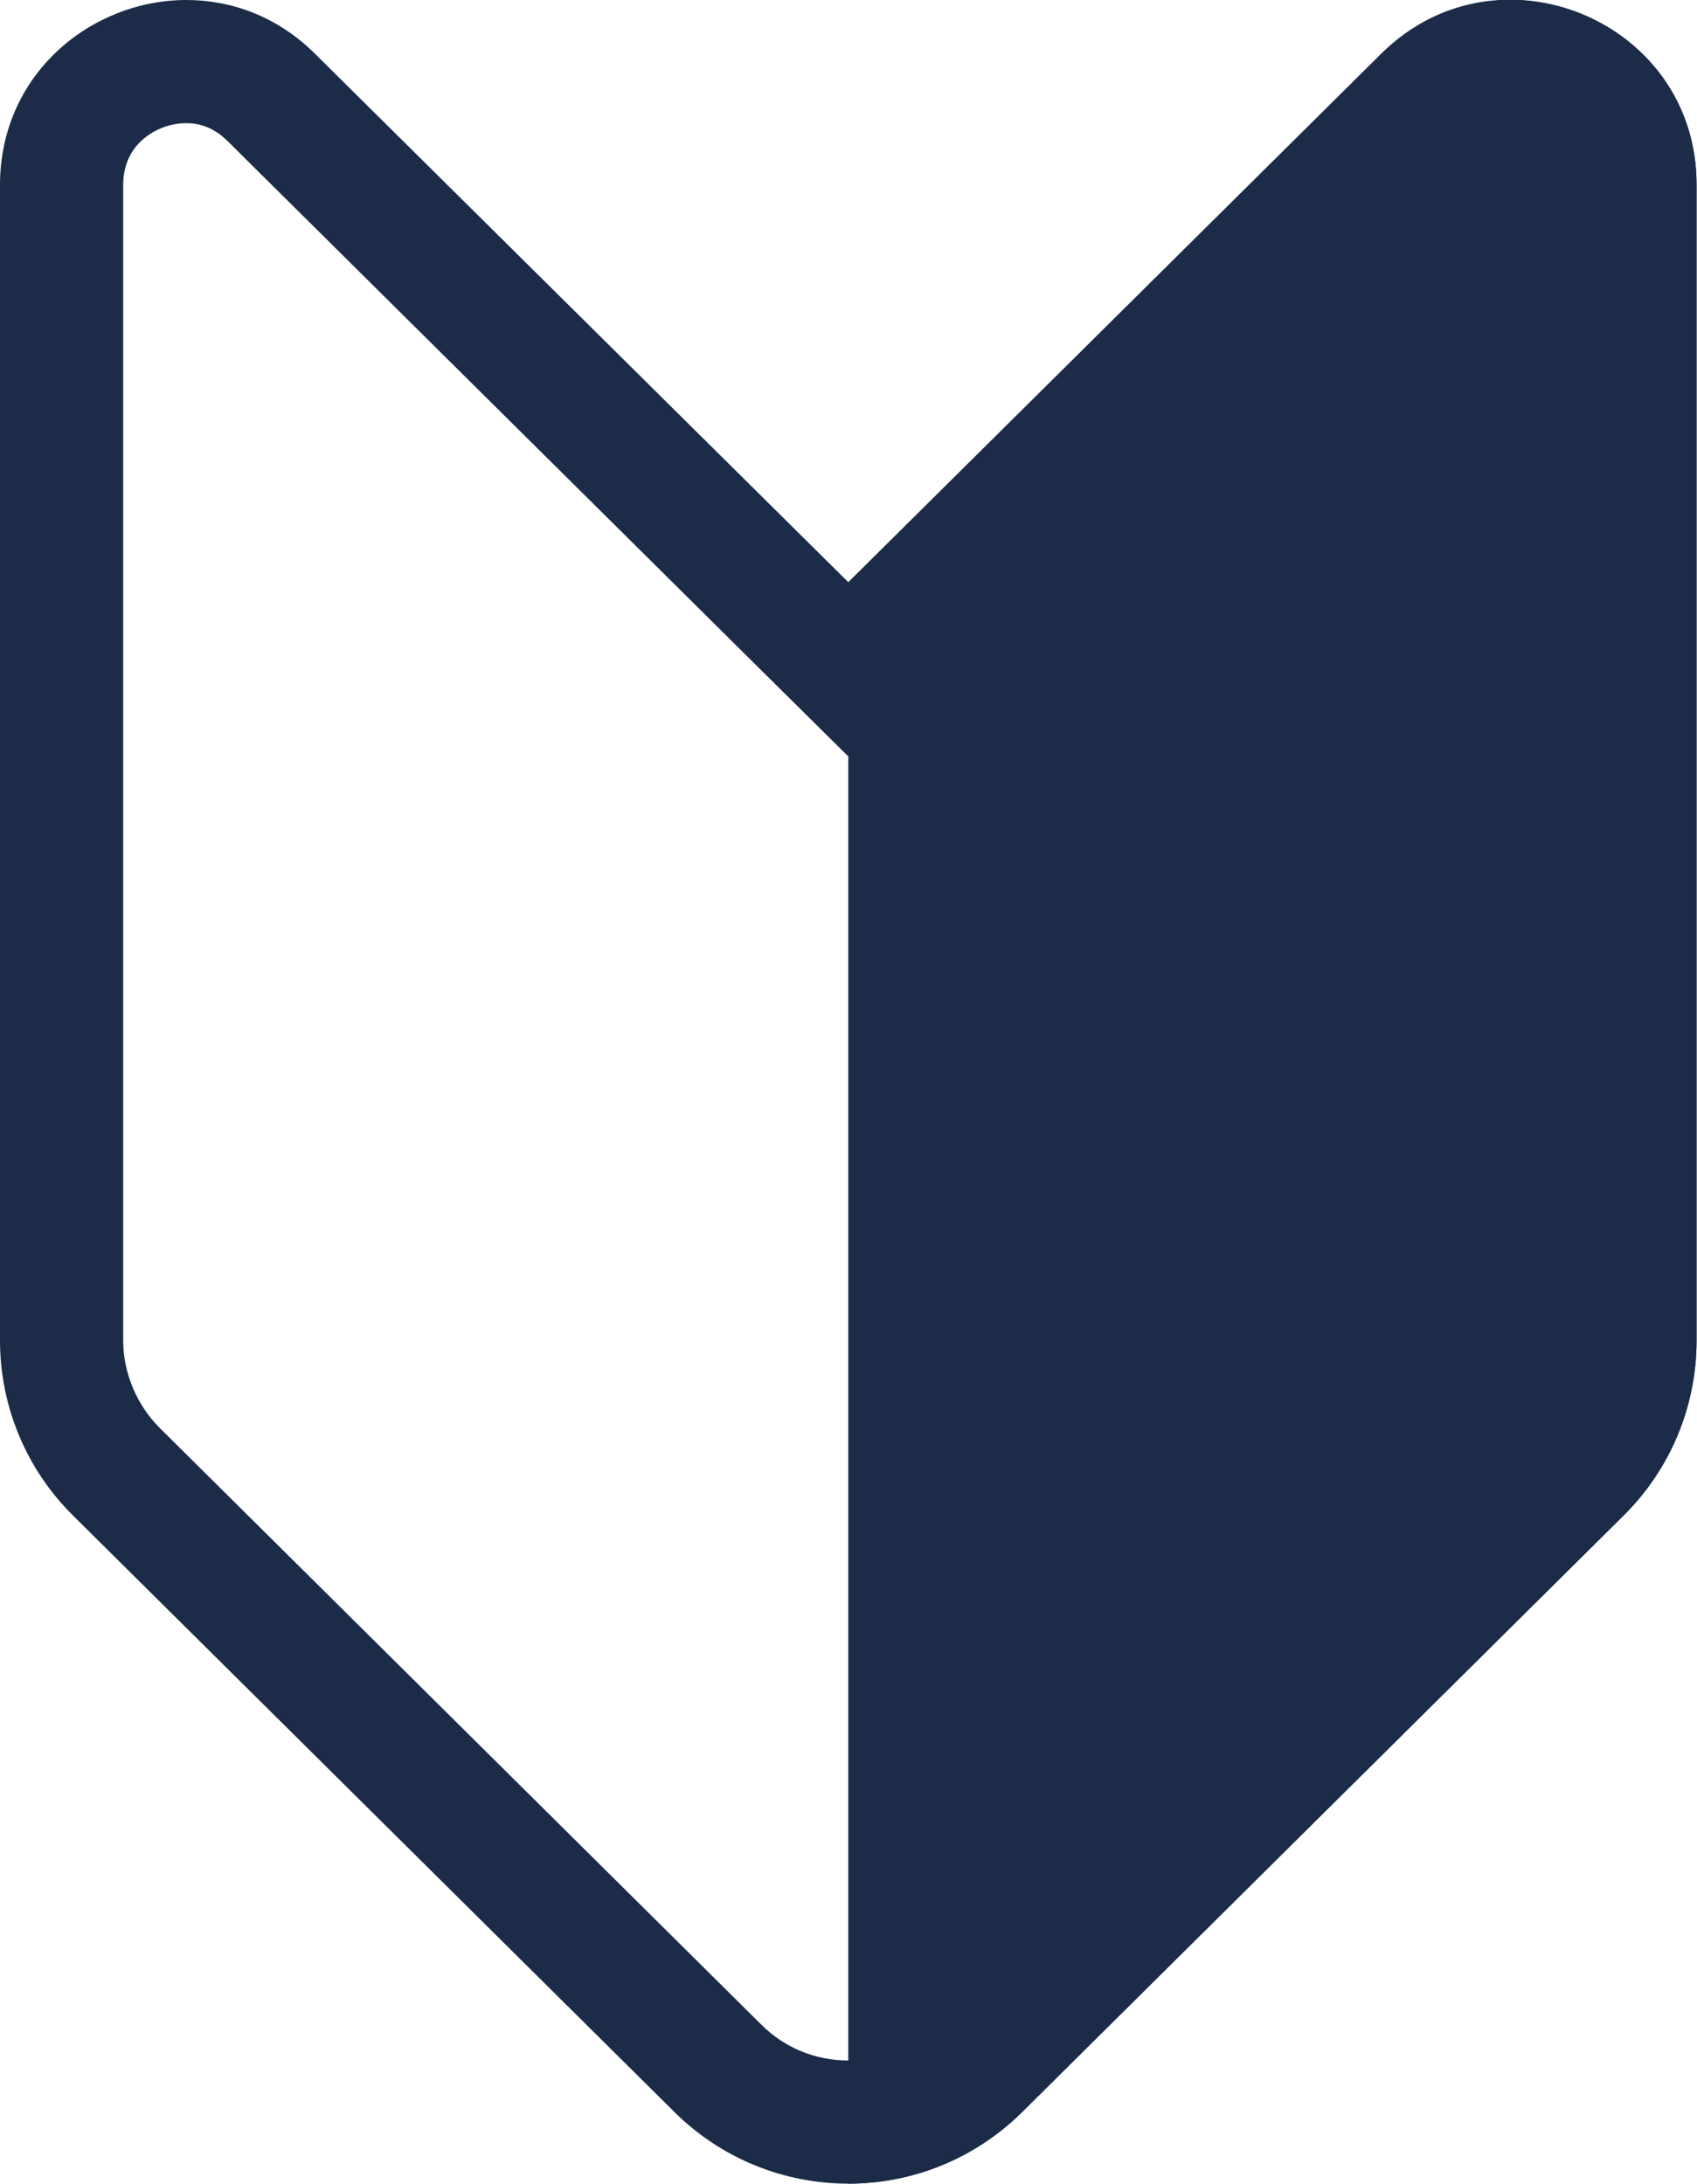 <?xml version="1.0" encoding="UTF-8"?>
<svg id="_レイヤー_2" data-name="レイヤー 2" xmlns="http://www.w3.org/2000/svg" width="38.85" height="50" viewBox="0 0 38.85 50">
  <defs>
    <style>
      .cls-1 {
        fill: #1b2b48;
      }
    </style>
  </defs>
  <g id="_アイコン" data-name="アイコン">
    <g>
      <path class="cls-1" d="M34.58,2.82c.56,0,1.44.39,1.44,1.42v26.45c0,.75-.3,1.48-.84,2.01l-13.77,13.66c-.53.53-1.24.82-1.99.82s-1.46-.29-1.99-.82l-13.77-13.66c-.53-.53-.84-1.26-.84-2.01V4.24c0-.41.14-.76.42-1.02.27-.25.65-.4,1.02-.4s.68.14.96.42l12.2,12.1,1.99,1.97,1.99-1.97,12.2-12.1c.28-.28.6-.42.96-.42M34.58,0C33.54,0,32.49.38,31.63,1.24l-12.2,12.1L7.22,1.24C6.36.38,5.3,0,4.27,0,2.09,0,0,1.69,0,4.24v26.45c0,1.51.6,2.95,1.67,4.01l13.77,13.66c1.1,1.09,2.54,1.64,3.98,1.64s2.88-.55,3.98-1.64l13.77-13.66c1.07-1.06,1.67-2.5,1.67-4.01V4.24C38.85,1.69,36.76,0,34.58,0h0Z"/>
      <path class="cls-1" d="M19.42,50c1.44,0,2.88-.55,3.98-1.64l13.77-13.66c1.07-1.06,1.67-2.5,1.67-4.01V4.24c0-3.77-4.55-5.66-7.22-3.01l-12.2,12.1v36.66Z"/>
    </g>
  </g>
</svg>